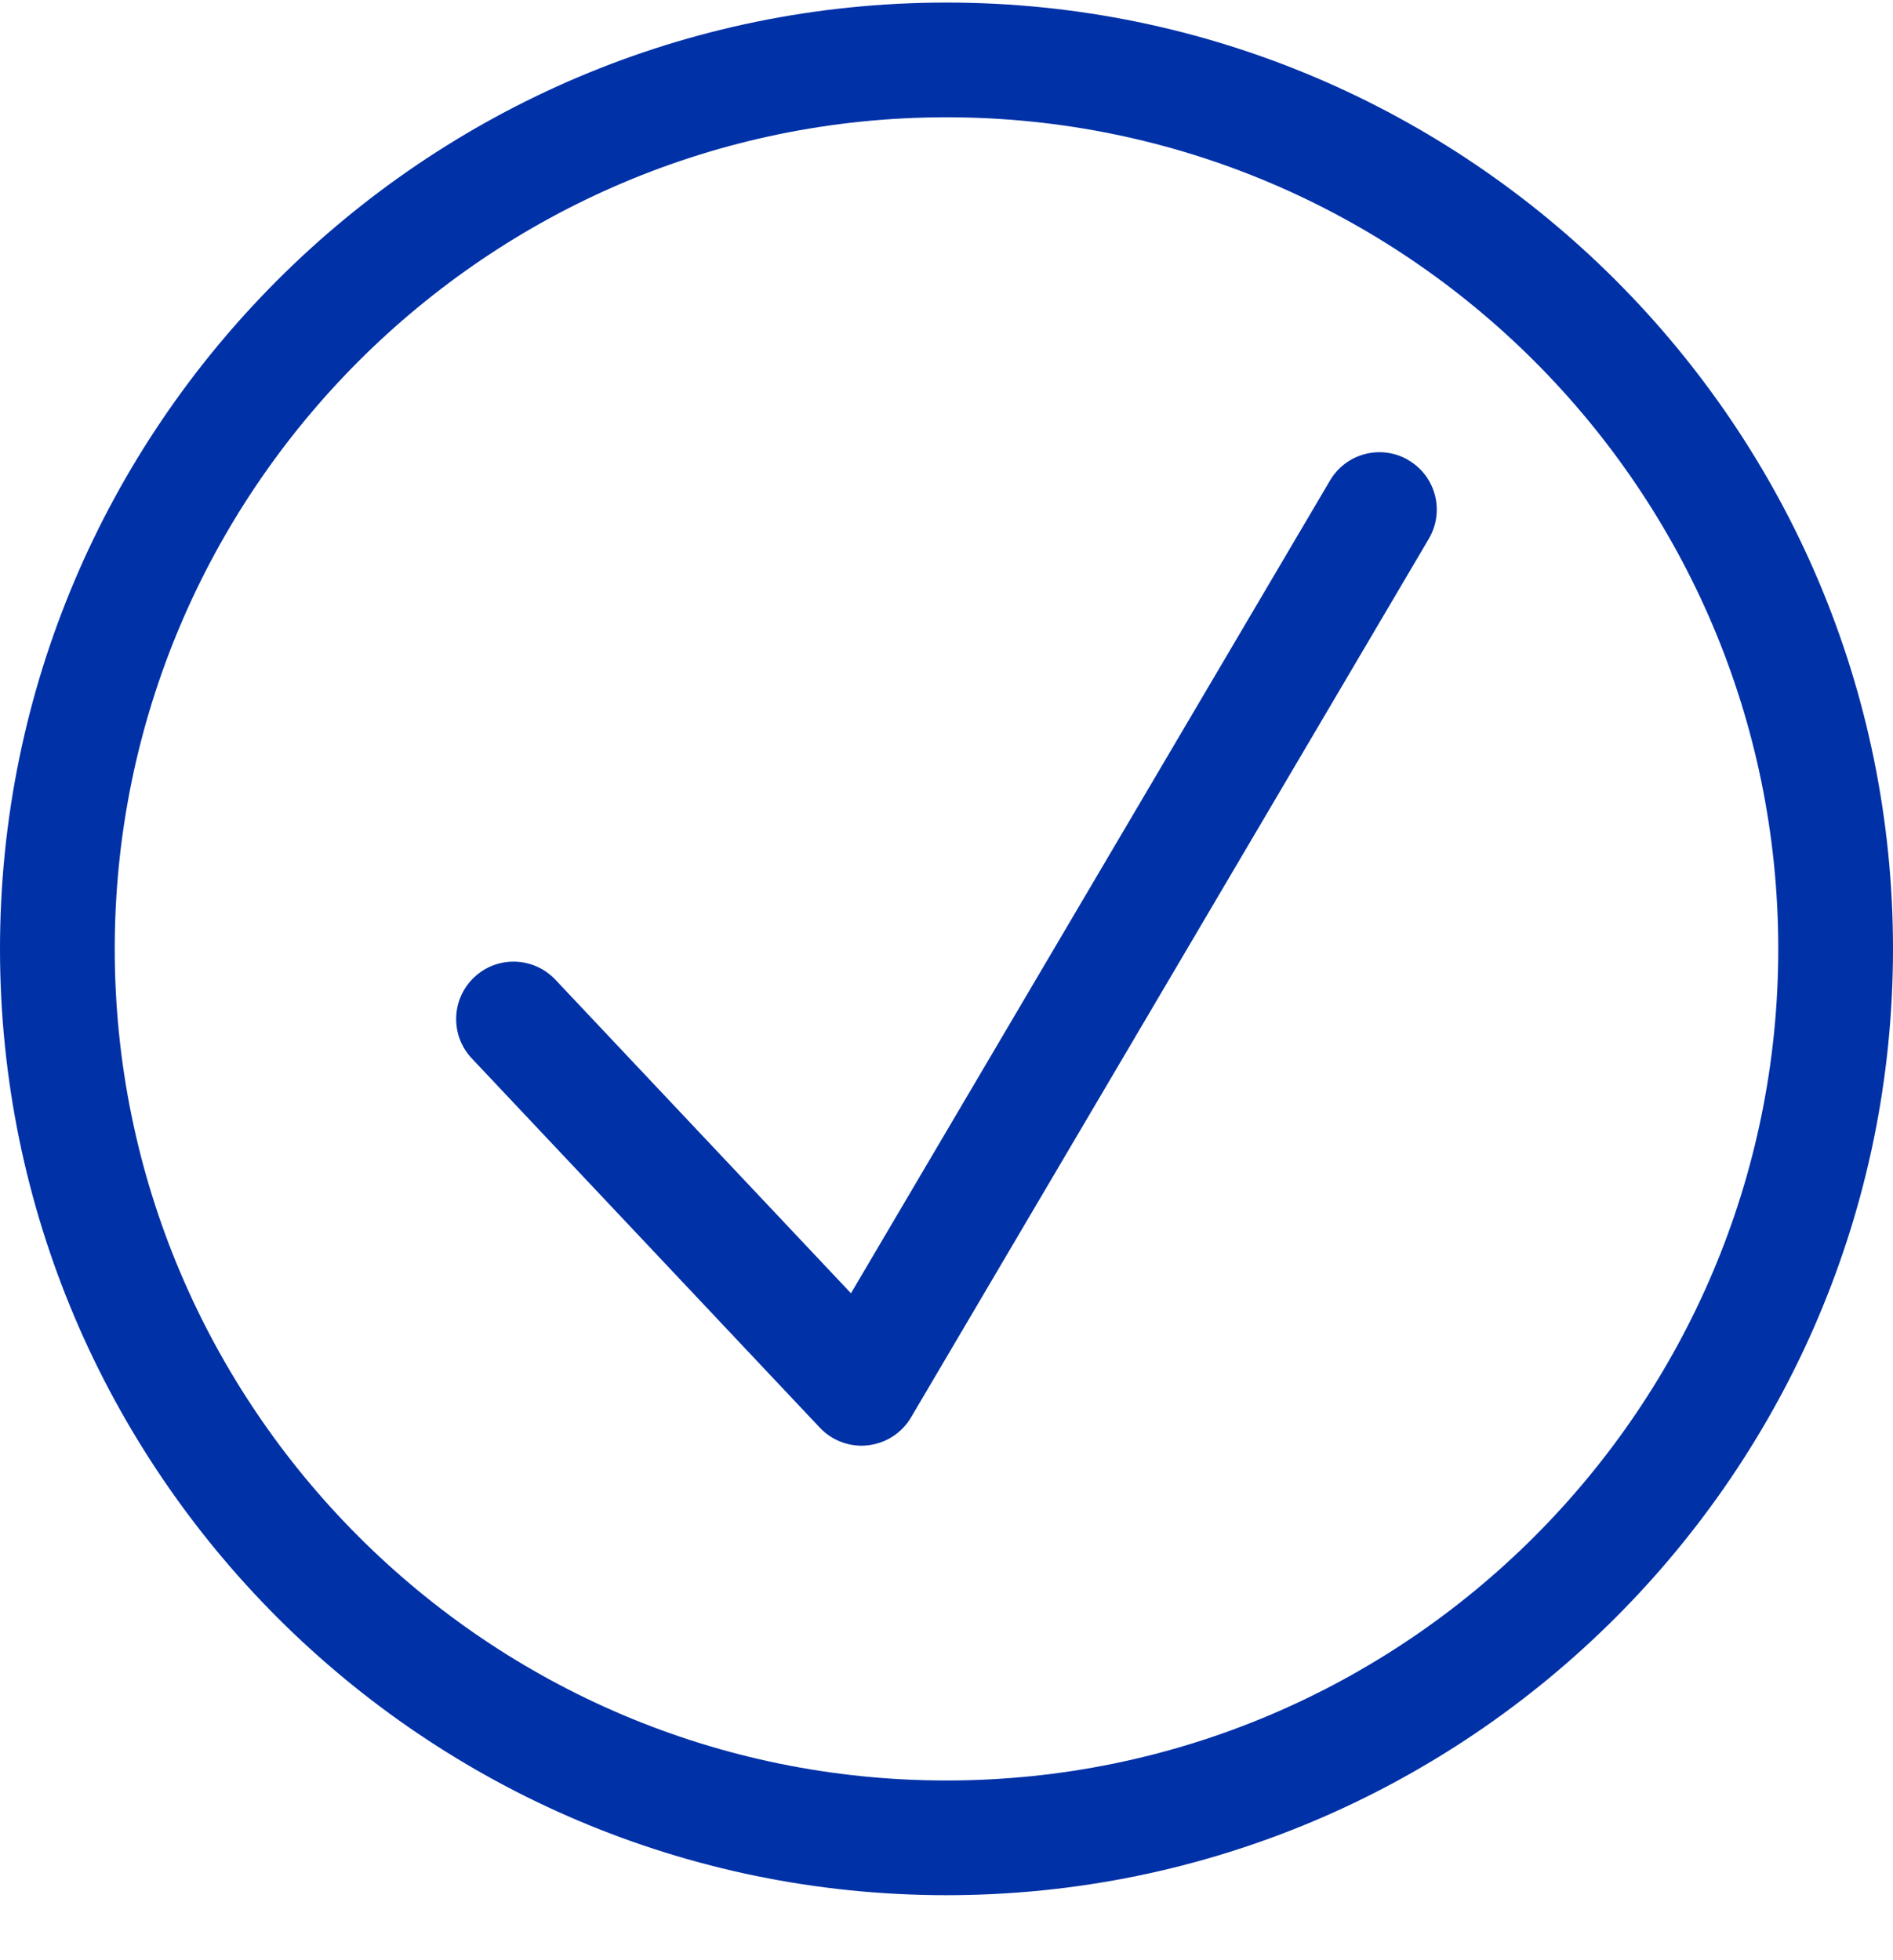 <svg width="28" height="29" viewBox="0 0 28 29" fill="none" xmlns="http://www.w3.org/2000/svg">
<path d="M14 0.038C6.28 0.038 0 6.318 0 14.038C0 21.758 6.28 28.038 14 28.038C21.72 28.038 28 21.758 28 14.038C28 6.318 21.72 0.038 14 0.038ZM14 26.341C7.216 26.341 1.697 20.821 1.697 14.038C1.697 7.255 7.217 1.735 14 1.735C20.783 1.735 26.303 7.255 26.303 14.038C26.303 20.821 20.783 26.341 14 26.341Z" fill="#0031A7"/>
<path d="M20.835 6.808C20.431 6.57 19.911 6.704 19.673 7.108L12.587 19.133L8.214 14.493C7.892 14.153 7.355 14.136 7.014 14.458C6.673 14.78 6.656 15.317 6.979 15.659L12.126 21.121C12.287 21.292 12.511 21.388 12.744 21.388C12.775 21.388 12.806 21.386 12.838 21.382C13.103 21.353 13.339 21.2 13.475 20.97L21.134 7.971C21.372 7.566 21.238 7.046 20.834 6.809L20.835 6.808Z" fill="#0031A7"/>
</svg>

